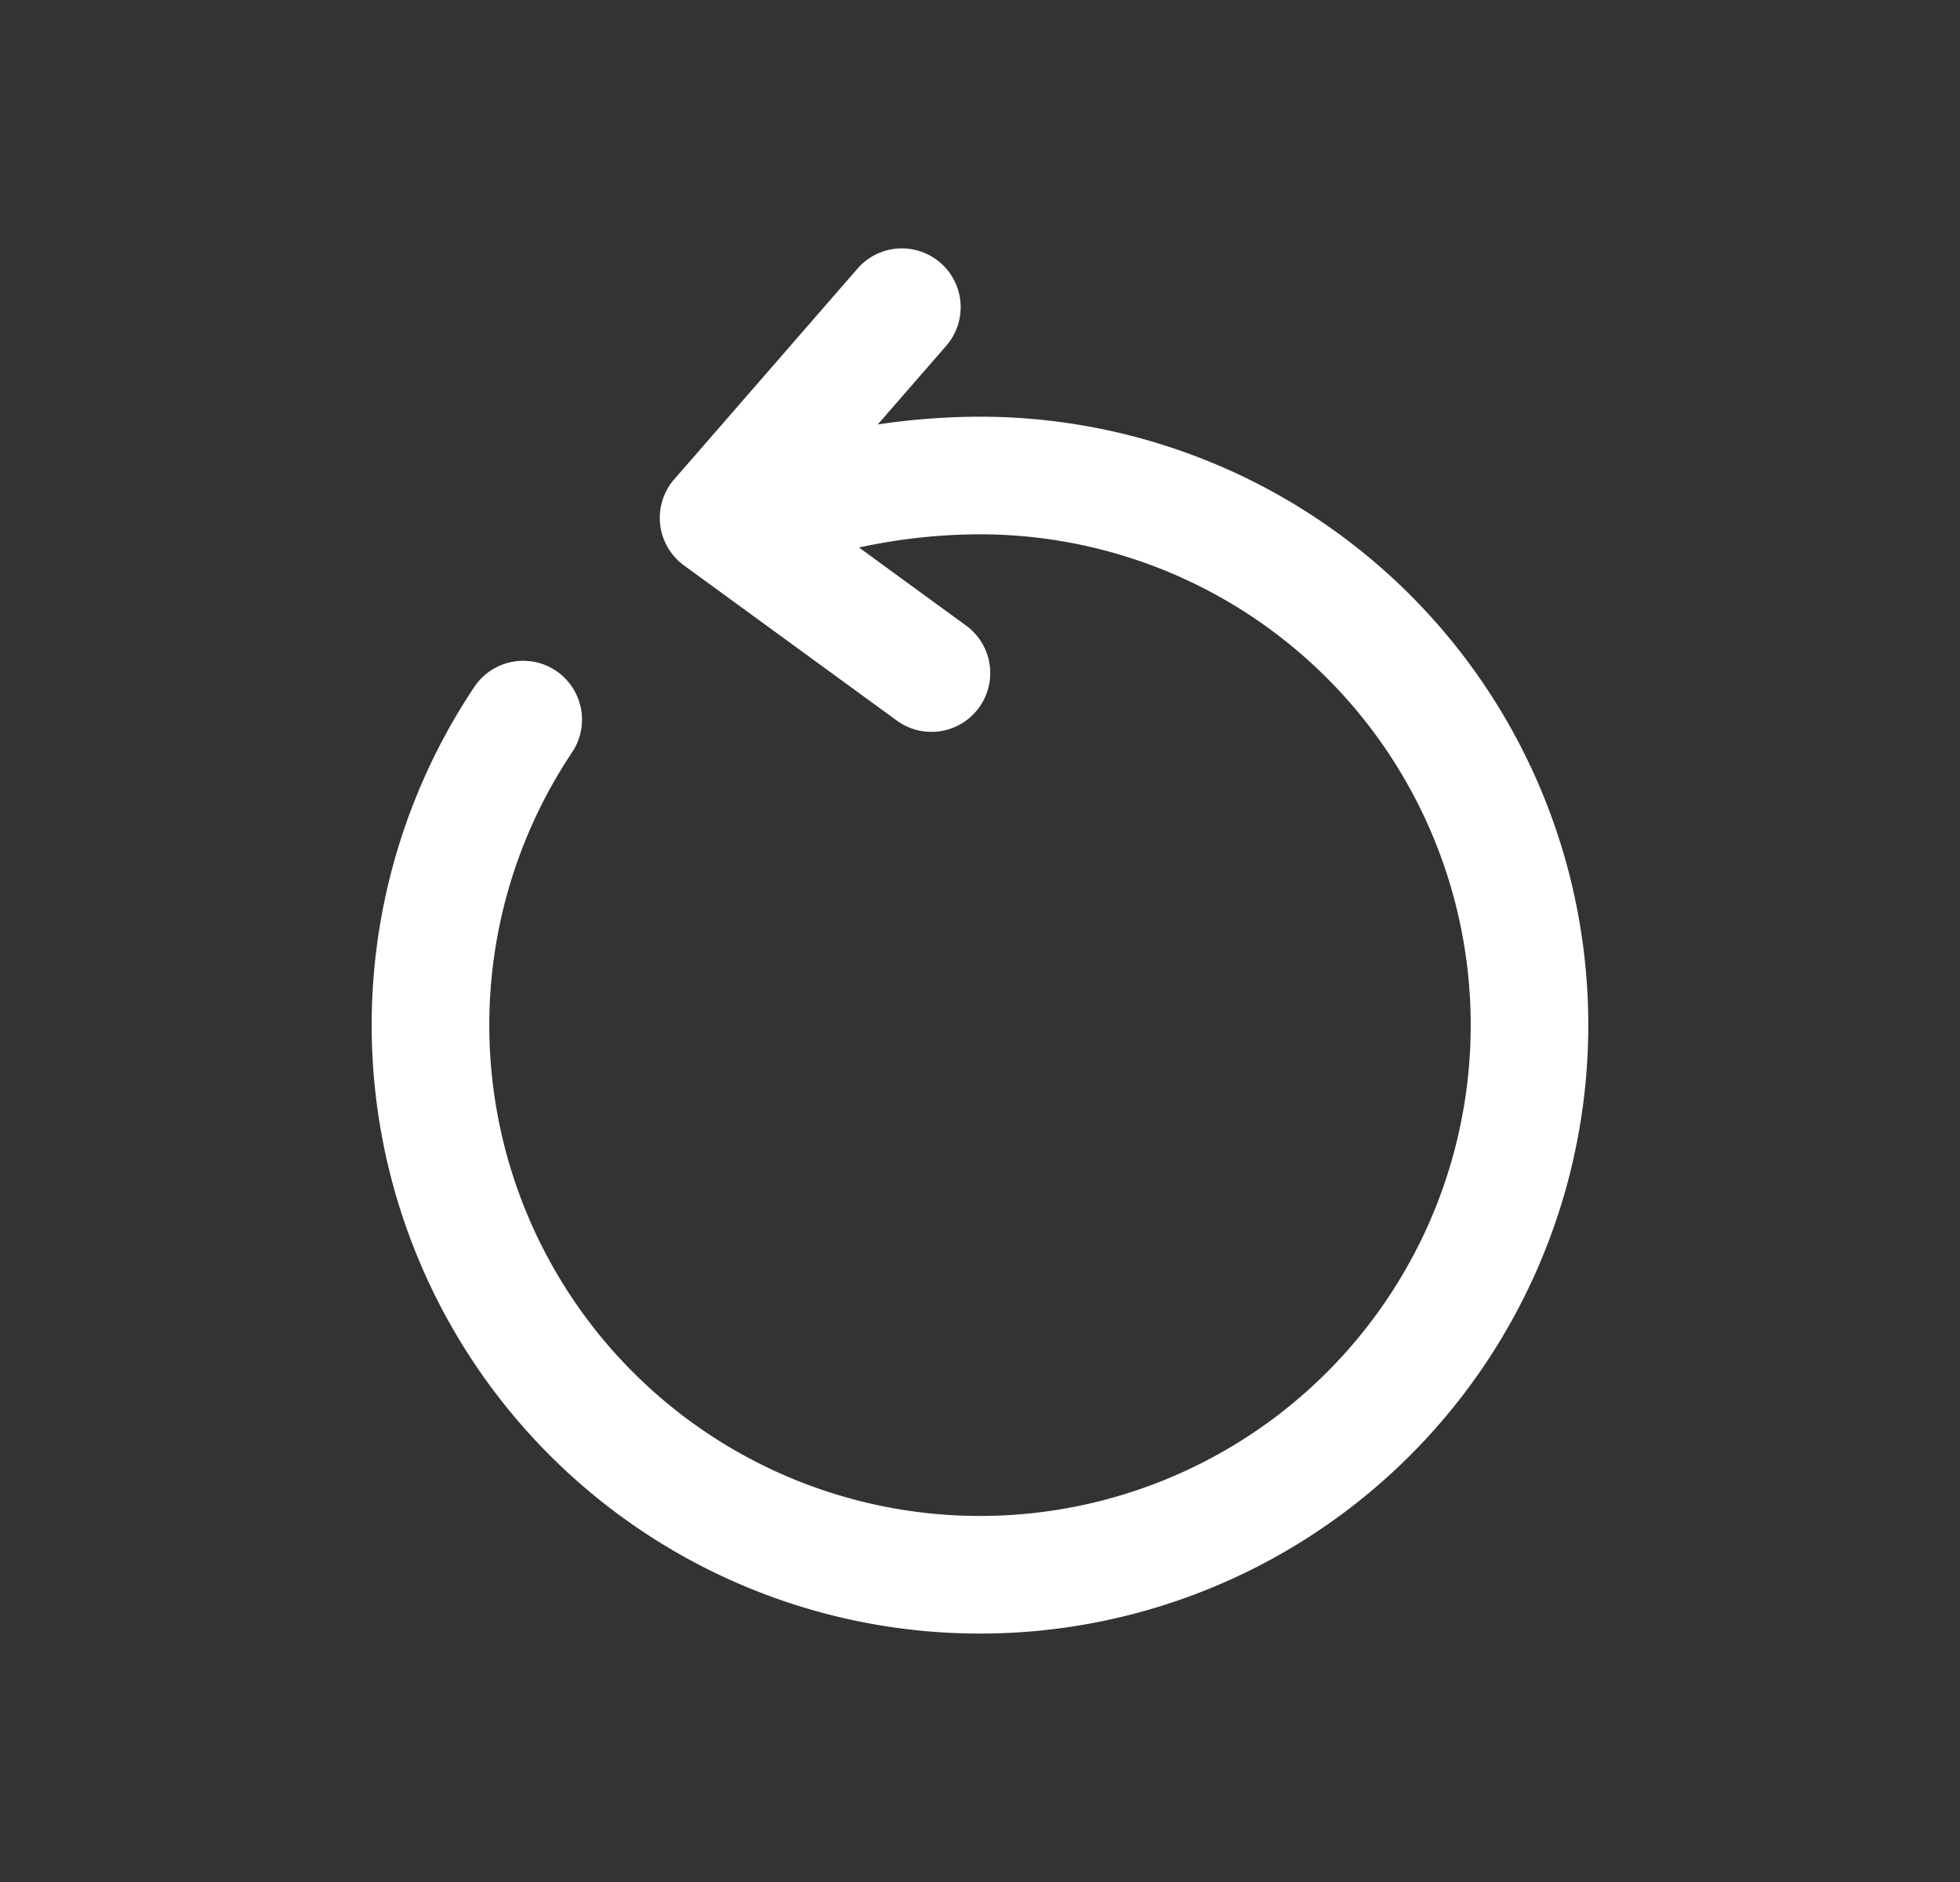 <svg xmlns="http://www.w3.org/2000/svg" width="25" height="24" fill="none"><rect width="100%" height="100%" fill="#333333" stroke="none"/><path fill="#fff" fill-rule="evenodd" d="M11.996 3.352a.75.75 0 0 1 .073 1.058l-.873 1.003a8.856 8.856 0 0 1 1.31-.099h.003A7.759 7.759 0 1 1 6.05 8.76a.75.75 0 0 1 1.247.834 6.259 6.259 0 1 0 5.21-2.78c-.521 0-1.04.057-1.55.168l1.38 1.006a.75.75 0 0 1-.883 1.212L8.732 7.216a.75.75 0 0 1-.117-1.121l2.323-2.67a.75.75 0 0 1 1.058-.073Z" clip-rule="evenodd"/></svg>